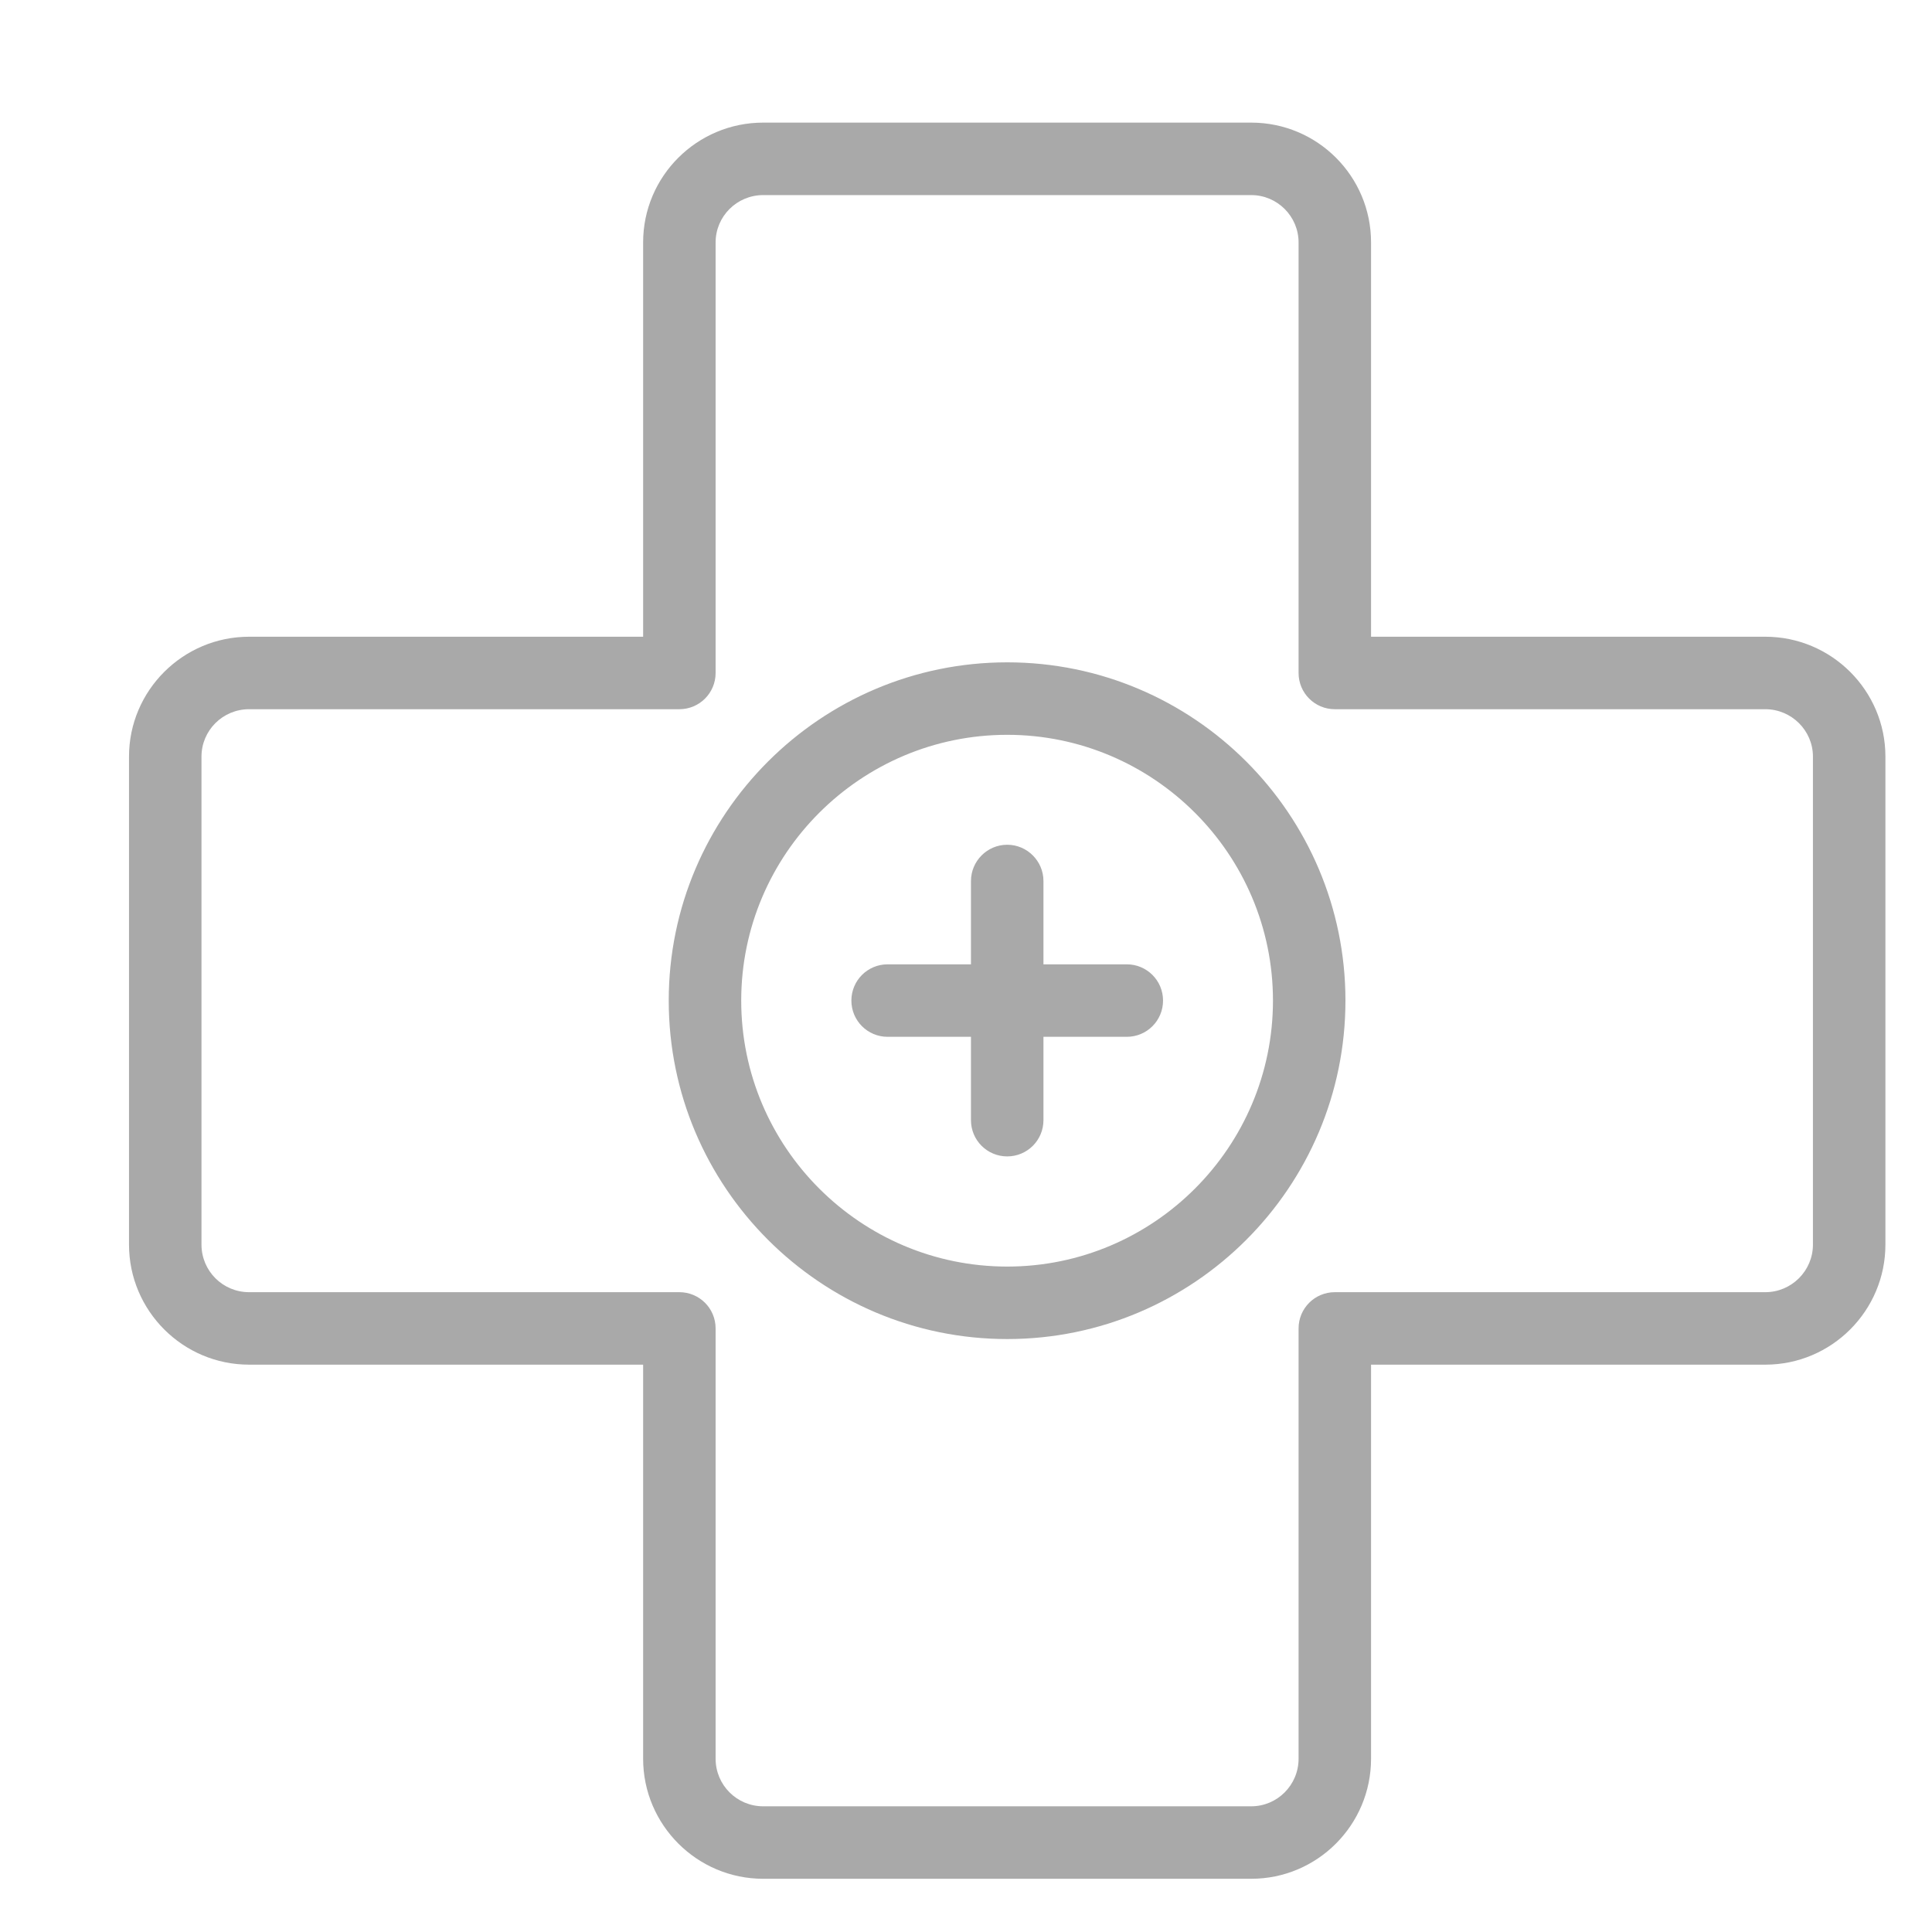 <?xml version="1.0" encoding="UTF-8" standalone="no"?> <svg xmlns="http://www.w3.org/2000/svg" xmlns:xlink="http://www.w3.org/1999/xlink" xmlns:serif="http://www.serif.com/" width="100%" height="100%" viewBox="0 0 80 80" xml:space="preserve" style="fill-rule:evenodd;clip-rule:evenodd;stroke-linejoin:round;stroke-miterlimit:2;"> <g transform="matrix(1,0,0,1,-4437.3,-3227.76)"> <g id="plus-curve" transform="matrix(1.025,0,0,1.025,341.093,-502.517)"> <rect x="3997.29" y="3640.2" width="78.068" height="78.068" style="fill:none;"></rect> <g transform="matrix(0.976,0,0,0.976,-332.856,490.382)"> <g id="Слой-1" serif:id="Слой 1"> <path d="M4487.4,3304.11L4467.2,3304.11C4464.46,3304.11 4462.23,3301.88 4462.23,3299.14L4462.23,3282.83L4445.92,3282.83C4443.18,3282.83 4440.95,3280.6 4440.95,3277.86L4440.95,3257.66C4440.95,3254.93 4443.18,3252.7 4445.92,3252.7L4462.23,3252.7L4462.23,3236.38C4462.23,3233.64 4464.46,3231.42 4467.2,3231.42L4487.4,3231.42C4490.14,3231.42 4492.36,3233.64 4492.36,3236.38L4492.36,3252.7L4508.68,3252.7C4511.42,3252.7 4513.65,3254.93 4513.65,3257.66L4513.65,3277.86C4513.65,3280.6 4511.42,3282.83 4508.68,3282.83L4492.36,3282.83L4492.36,3299.14C4492.36,3301.88 4490.14,3304.11 4487.4,3304.11ZM4445.92,3255.7C4444.83,3255.7 4443.95,3256.58 4443.95,3257.66L4443.95,3277.86C4443.95,3278.95 4444.83,3279.83 4445.92,3279.83L4463.73,3279.83C4464.56,3279.83 4465.23,3280.5 4465.23,3281.33L4465.23,3299.14C4465.23,3300.23 4466.11,3301.11 4467.2,3301.11L4487.4,3301.11C4488.48,3301.11 4489.36,3300.23 4489.36,3299.14L4489.36,3281.33C4489.36,3280.5 4490.03,3279.83 4490.86,3279.83L4508.68,3279.83C4509.76,3279.83 4510.65,3278.95 4510.65,3277.86L4510.65,3257.66C4510.65,3256.58 4509.76,3255.7 4508.68,3255.7L4490.86,3255.7C4490.03,3255.7 4489.36,3255.03 4489.36,3254.2L4489.36,3236.38C4489.36,3235.3 4488.48,3234.42 4487.4,3234.42L4467.2,3234.42C4466.11,3234.42 4465.23,3235.3 4465.23,3236.38L4465.23,3254.2C4465.23,3255.03 4464.56,3255.7 4463.73,3255.7L4445.92,3255.7ZM4477.3,3281.77C4469.58,3281.77 4463.29,3275.49 4463.29,3267.76C4463.29,3260.04 4469.58,3253.76 4477.3,3253.76C4485.02,3253.76 4491.3,3260.04 4491.3,3267.76C4491.3,3275.49 4485.02,3281.77 4477.3,3281.77ZM4477.3,3256.76C4471.23,3256.76 4466.29,3261.7 4466.29,3267.76C4466.29,3273.83 4471.23,3278.77 4477.3,3278.77C4483.36,3278.77 4488.3,3273.83 4488.3,3267.76C4488.3,3261.7 4483.36,3256.76 4477.3,3256.76ZM4475.8,3266.26L4475.8,3262.81C4475.8,3261.99 4476.47,3261.31 4477.3,3261.31C4478.13,3261.31 4478.8,3261.99 4478.8,3262.81L4478.8,3266.26L4482.25,3266.26C4483.08,3266.26 4483.75,3266.93 4483.75,3267.76C4483.75,3268.59 4483.08,3269.26 4482.25,3269.26L4478.8,3269.26L4478.8,3272.71C4478.8,3273.54 4478.13,3274.21 4477.3,3274.21C4476.47,3274.21 4475.8,3273.54 4475.8,3272.71L4475.8,3269.26L4472.35,3269.26C4471.52,3269.26 4470.85,3268.59 4470.85,3267.76C4470.85,3266.93 4471.52,3266.26 4472.35,3266.26L4475.8,3266.26Z" style="fill:rgb(169,169,169);fill-rule:nonzero;"></path> </g> </g> </g> </g> </svg> 